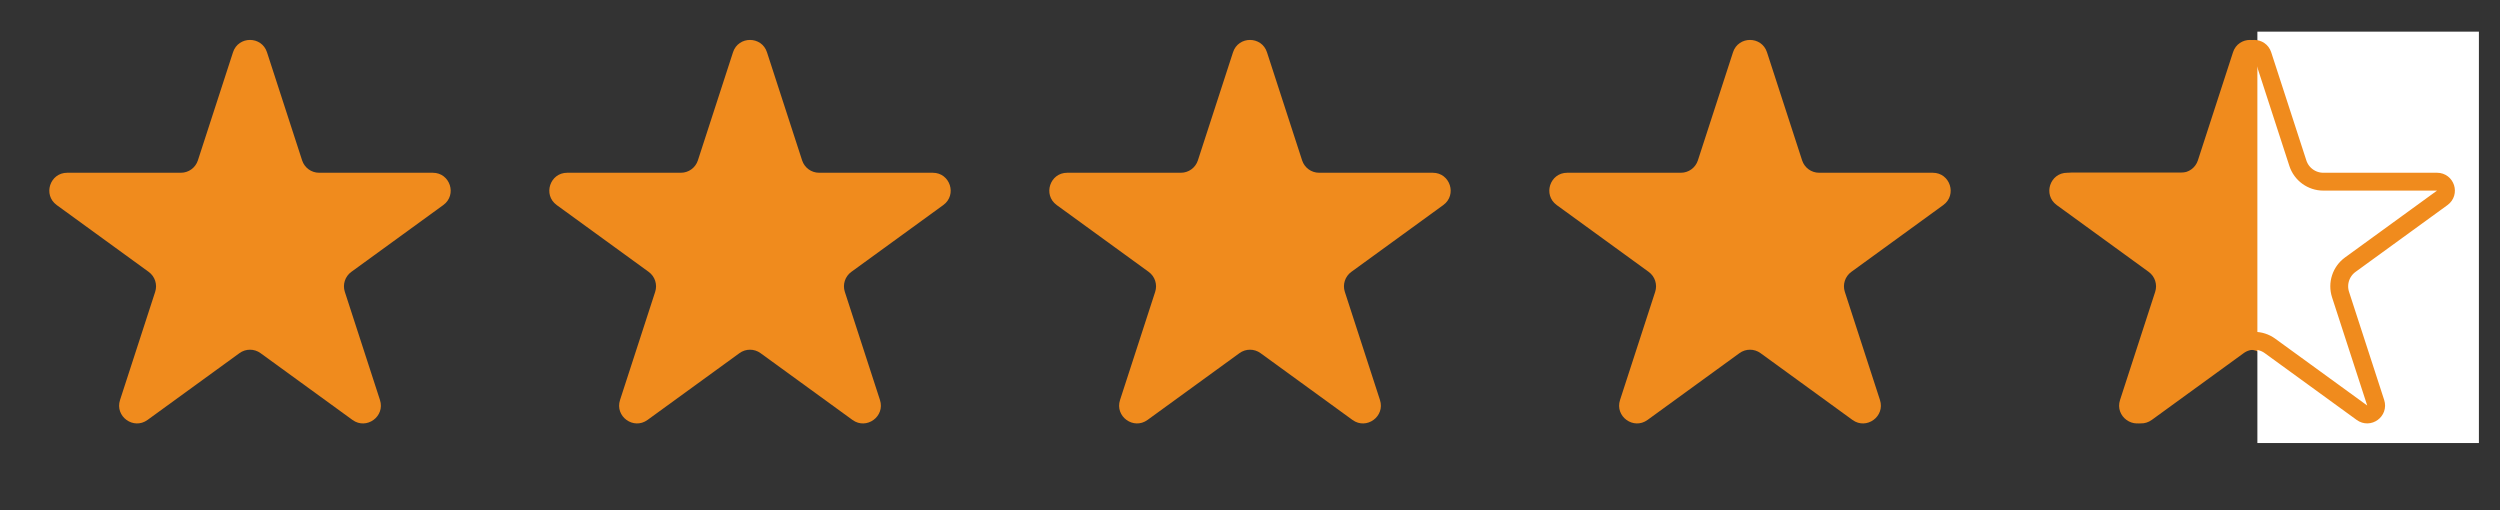 <svg width="191" height="39" viewBox="0 0 191 39" fill="none" xmlns="http://www.w3.org/2000/svg">
<rect x="0" y="0" width="191" height="39" fill="#333333" stroke="none"/>
<path d="M17.802 3.993C18.211 2.736 19.989 2.736 20.398 3.993L23.082 12.255C23.265 12.817 23.788 13.198 24.379 13.198L33.066 13.198C34.388 13.198 34.938 14.889 33.868 15.666L26.84 20.772C26.362 21.119 26.162 21.735 26.345 22.297L29.029 30.559C29.438 31.816 27.999 32.861 26.93 32.084L19.902 26.978C19.424 26.631 18.776 26.631 18.298 26.978L11.27 32.084C10.201 32.861 8.762 31.816 9.171 30.559L11.855 22.297C12.038 21.735 11.838 21.119 11.36 20.772L4.332 15.666C3.263 14.889 3.812 13.198 5.134 13.198L13.821 13.198C14.412 13.198 14.935 12.817 15.118 12.255L17.802 3.993Z" fill="#F08B1D"/>
<path d="M56.002 3.993C56.411 2.737 58.189 2.737 58.597 3.993L61.282 12.255C61.465 12.817 61.988 13.198 62.579 13.198L71.266 13.198C72.588 13.198 73.138 14.889 72.068 15.666L65.04 20.772C64.562 21.119 64.362 21.735 64.545 22.297L67.229 30.559C67.638 31.816 66.199 32.861 65.13 32.084L58.102 26.978C57.624 26.631 56.976 26.631 56.498 26.978L49.47 32.084C48.401 32.861 46.962 31.816 47.371 30.559L50.055 22.297C50.238 21.735 50.038 21.119 49.56 20.772L42.532 15.666C41.462 14.889 42.012 13.198 43.334 13.198L52.021 13.198C52.612 13.198 53.135 12.817 53.318 12.255L56.002 3.993Z" fill="#F08B1D"/>
<path d="M94.203 3.993C94.611 2.737 96.389 2.737 96.797 3.993L99.482 12.255C99.665 12.817 100.188 13.198 100.779 13.198L109.466 13.198C110.788 13.198 111.337 14.889 110.268 15.666L103.24 20.772C102.762 21.119 102.562 21.735 102.745 22.297L105.429 30.559C105.838 31.816 104.399 32.861 103.33 32.084L96.302 26.978C95.824 26.631 95.176 26.631 94.698 26.978L87.67 32.084C86.601 32.861 85.162 31.816 85.571 30.559L88.255 22.297C88.438 21.735 88.238 21.119 87.76 20.772L80.732 15.666C79.662 14.889 80.212 13.198 81.534 13.198L90.221 13.198C90.812 13.198 91.335 12.817 91.518 12.255L94.203 3.993Z" fill="#F08B1D"/>
<path d="M132.402 3.993C132.811 2.737 134.589 2.737 134.998 3.993L137.682 12.255C137.865 12.817 138.388 13.198 138.979 13.198L147.666 13.198C148.988 13.198 149.537 14.889 148.468 15.666L141.44 20.772C140.962 21.119 140.762 21.735 140.945 22.297L143.629 30.559C144.038 31.816 142.599 32.861 141.53 32.084L134.502 26.978C134.024 26.631 133.376 26.631 132.898 26.978L125.87 32.084C124.801 32.861 123.362 31.816 123.771 30.559L126.455 22.297C126.638 21.735 126.438 21.119 125.96 20.772L118.932 15.666C117.863 14.889 118.412 13.198 119.734 13.198L128.421 13.198C129.012 13.198 129.535 12.817 129.718 12.255L132.402 3.993Z" fill="#F08B1D"/>
<path d="M170.602 3.993C171.011 2.736 172.789 2.736 173.198 3.993L175.882 12.255C176.065 12.817 176.588 13.198 177.179 13.198L185.866 13.198C187.188 13.198 187.737 14.889 186.668 15.666L179.64 20.772C179.162 21.119 178.962 21.735 179.145 22.297L181.829 30.559C182.238 31.816 180.799 32.861 179.73 32.084L172.702 26.978C172.224 26.631 171.576 26.631 171.098 26.978L164.07 32.084C163.001 32.861 161.562 31.816 161.971 30.559L164.655 22.297C164.838 21.735 164.638 21.119 164.16 20.772L157.132 15.666C156.063 14.889 156.612 13.198 157.934 13.198L166.621 13.198C167.212 13.198 167.735 12.817 167.918 12.255L170.602 3.993Z" fill="#F08B1D"/>
<rect x="172.464" y="2.418" width="16.924" height="31.43" fill="white"/>
<path d="M171.574 4.204C171.778 3.576 172.667 3.576 172.871 4.204L175.556 12.466C175.829 13.309 176.615 13.88 177.502 13.88L186.189 13.88C186.85 13.88 187.124 14.726 186.59 15.114L179.562 20.22C178.845 20.741 178.544 21.665 178.818 22.508L181.503 30.77C181.707 31.398 180.988 31.921 180.453 31.532L173.425 26.426C172.708 25.905 171.737 25.905 171.02 26.426L163.992 31.532C163.457 31.921 162.738 31.398 162.942 30.77L165.626 22.508C165.9 21.665 165.6 20.741 164.883 20.22L157.855 15.114C157.32 14.726 157.595 13.88 158.256 13.88L166.943 13.88C167.829 13.88 168.615 13.309 168.889 12.466L171.574 4.204Z" stroke="#F08B1D" stroke-width="1.364"/>
</svg>
